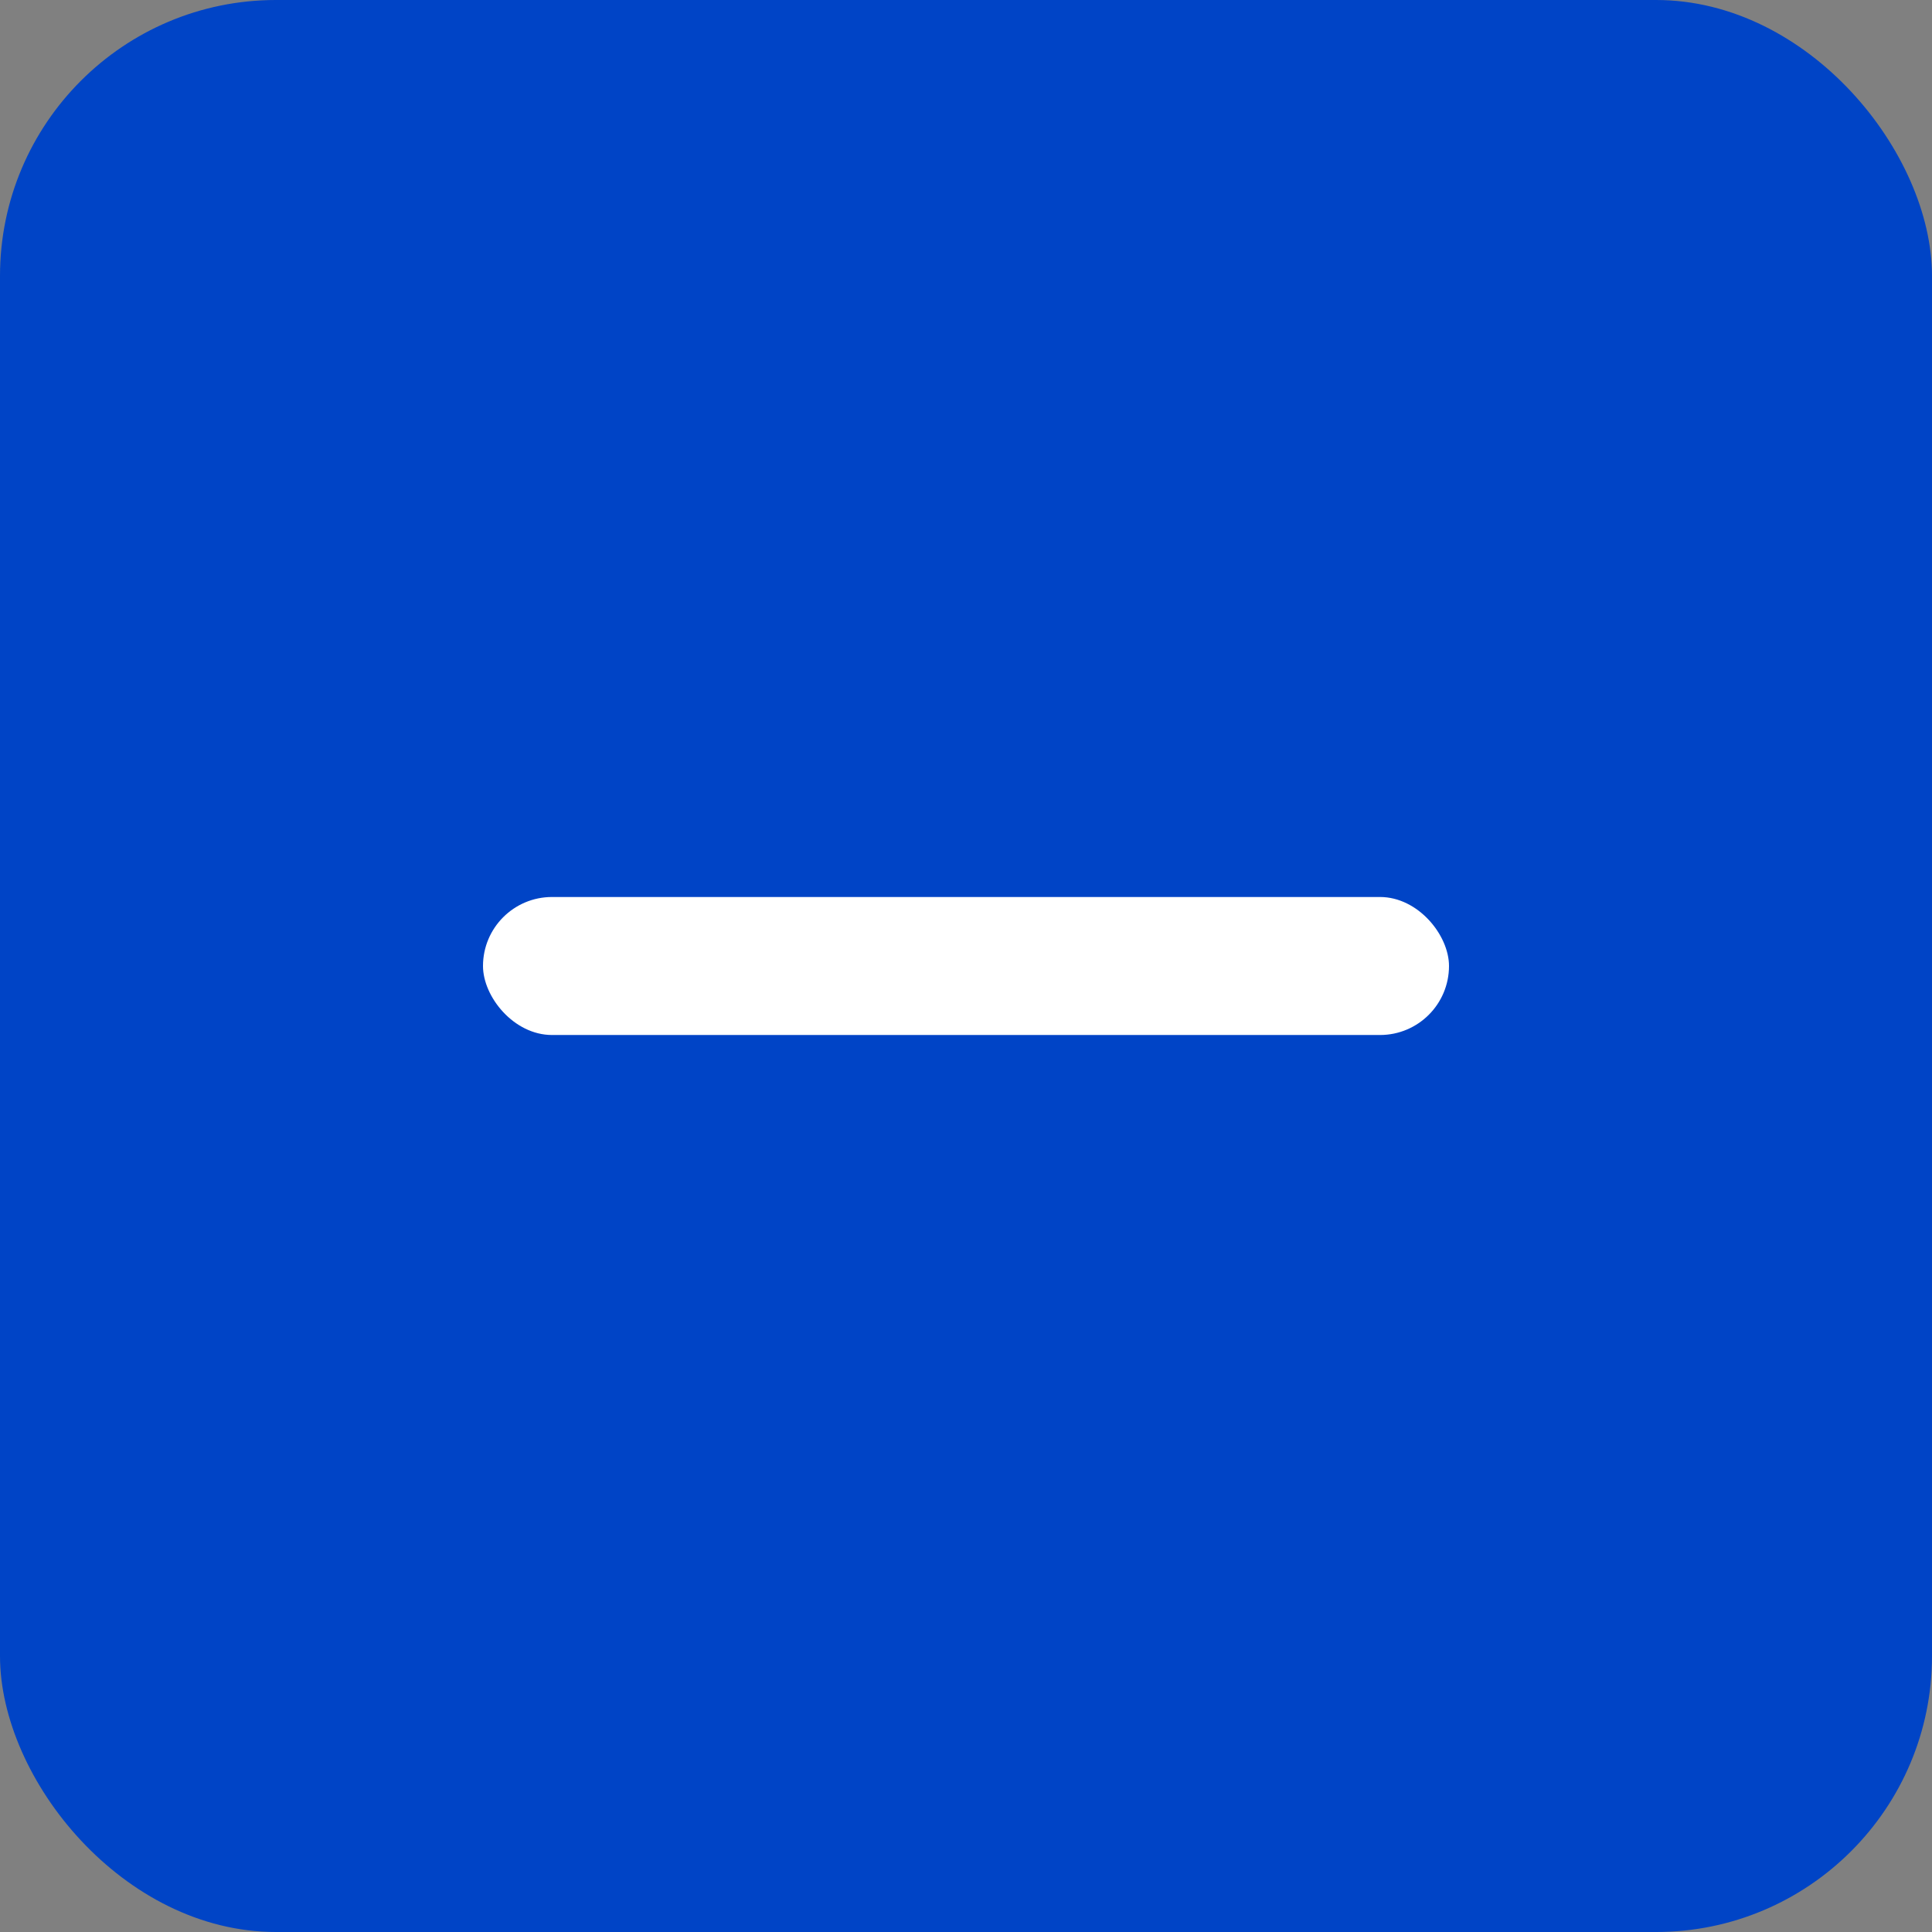<svg width="28" height="28" viewBox="0 0 28 28" fill="none" xmlns="http://www.w3.org/2000/svg">
<rect x="0" y="0" width="28" height="28" fill="#808080" stroke="none"/>
<g id="Alerts, Warning, Signs Icon">
<rect width="28" height="28" rx="4" fill="#0044C6"/>
<rect id="Rectangle 108" x="7" y="13" width="14" height="2" rx="1" fill="white"/>
</g>
</svg>
